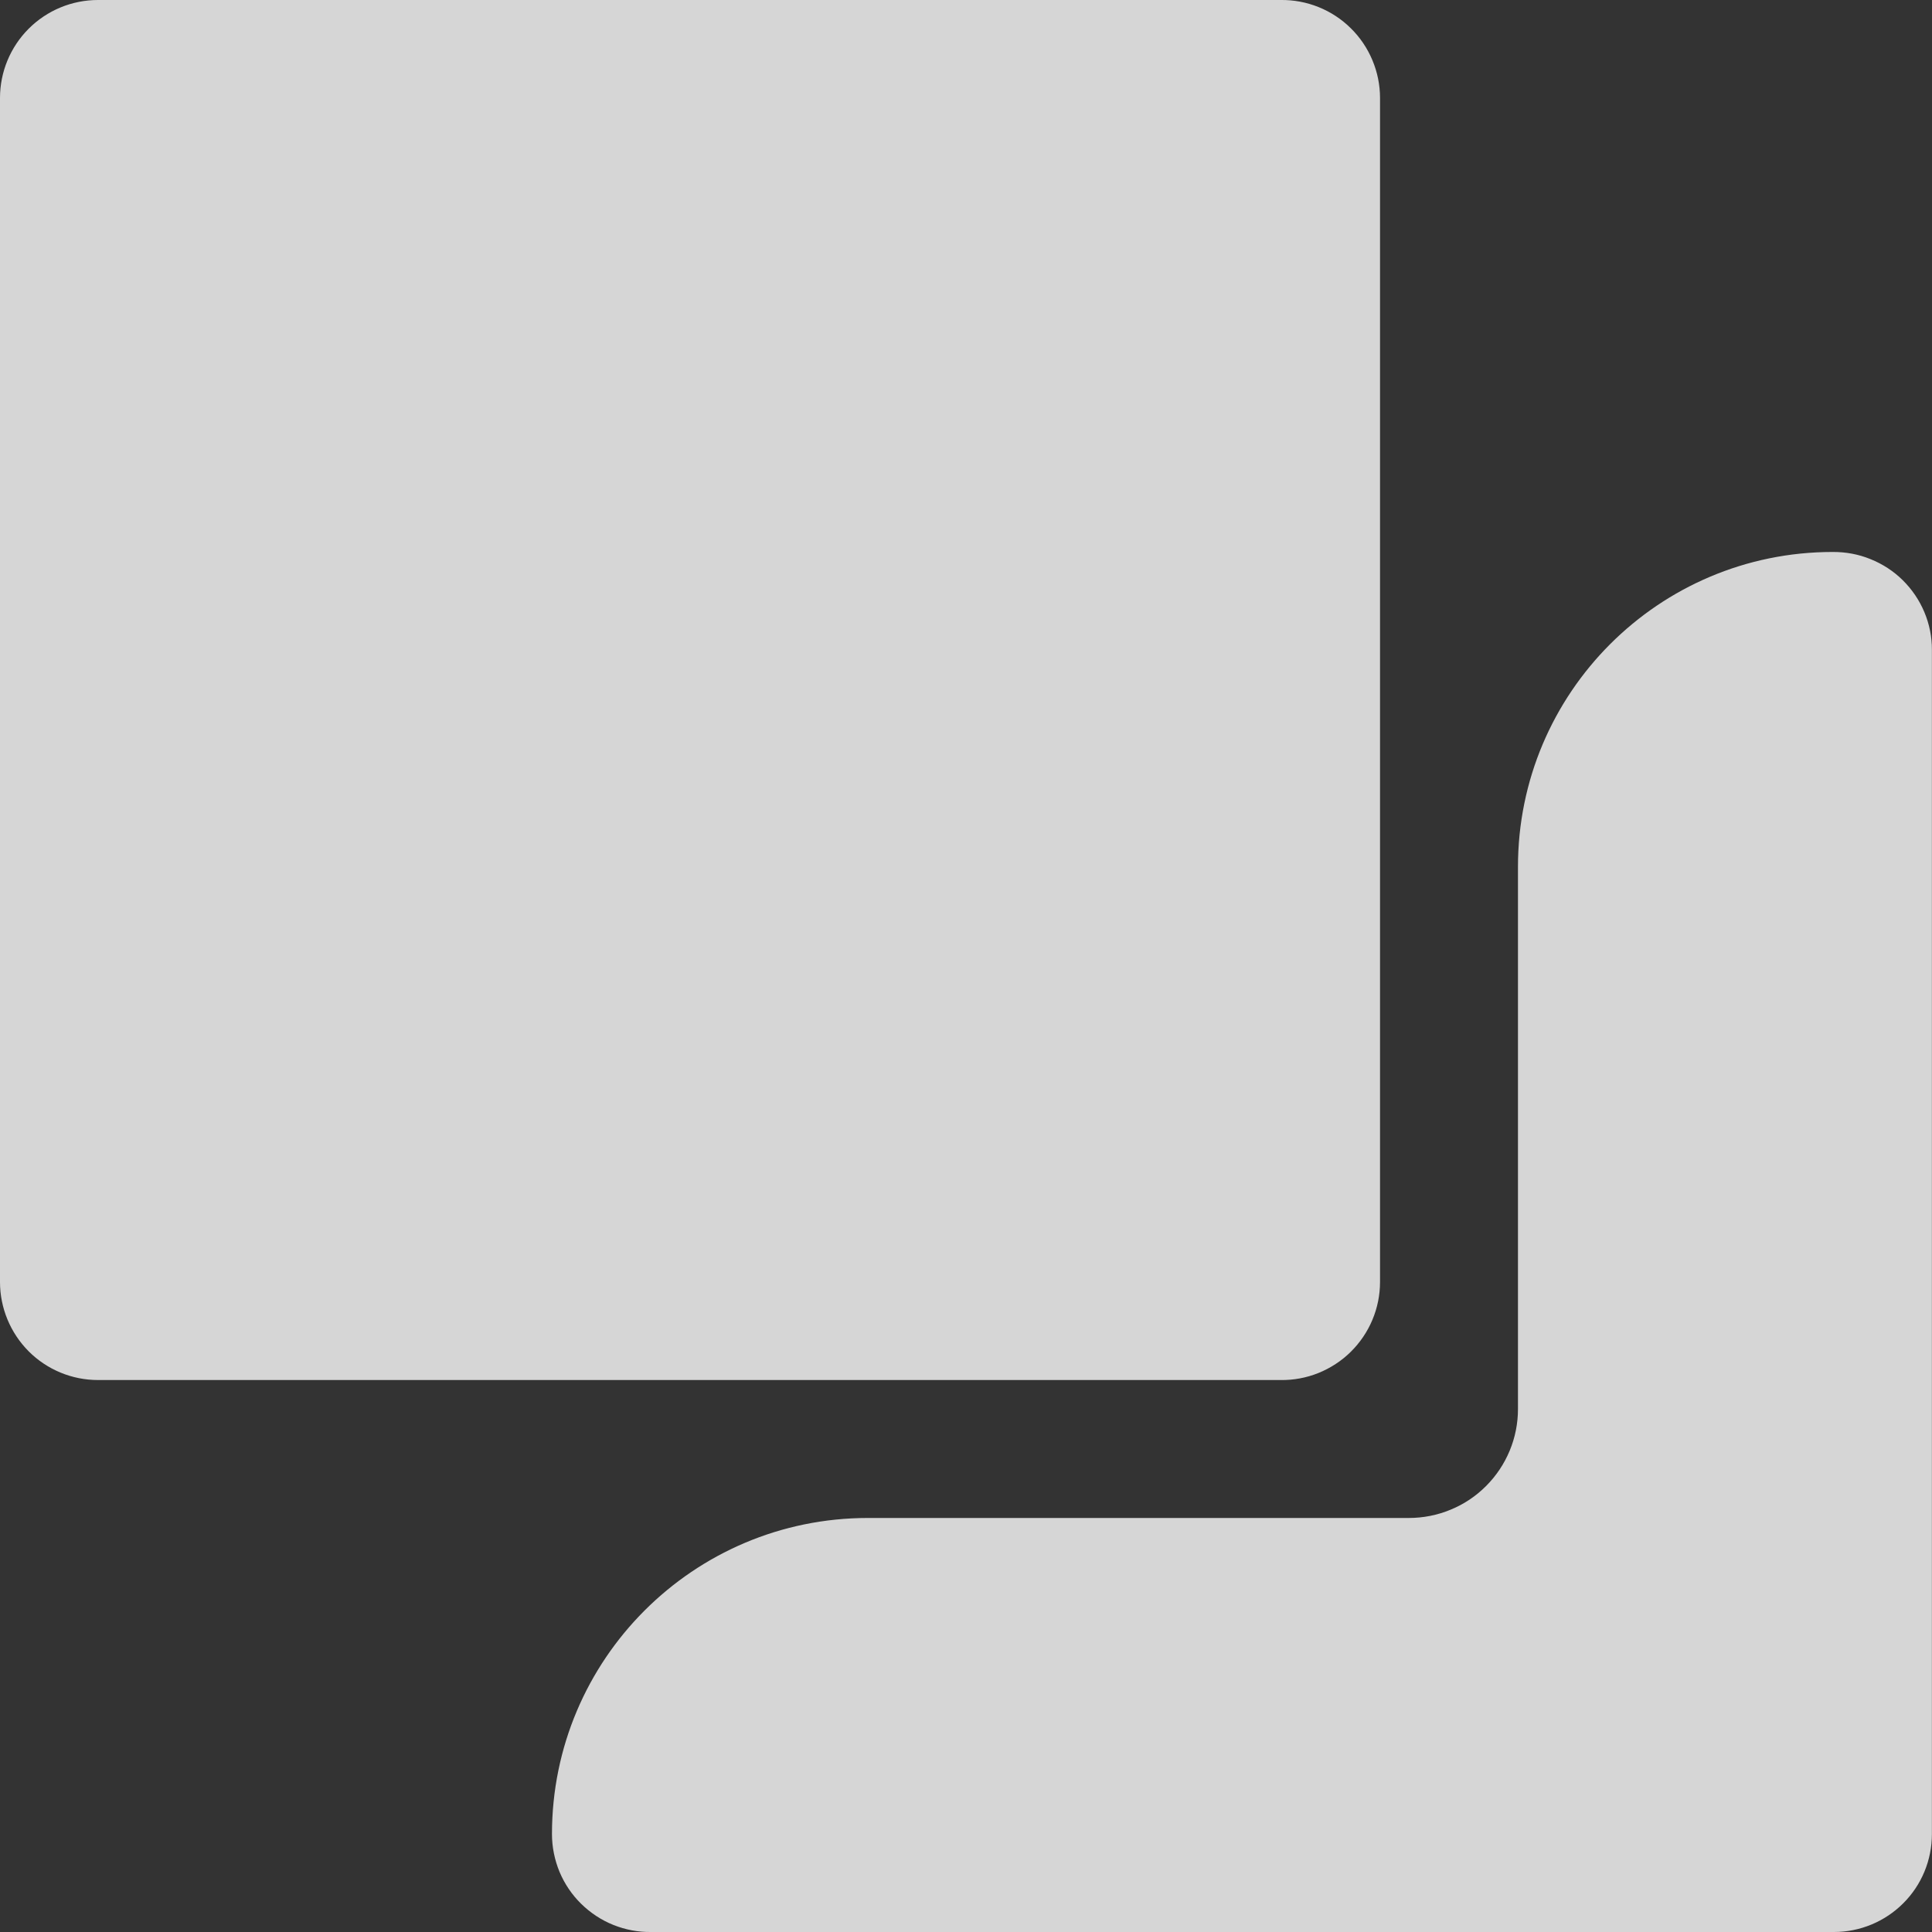 <svg width="20" height="20" viewBox="0 0 20 20" fill="none" xmlns="http://www.w3.org/2000/svg">
<rect x="0" y="0" width="20" height="20" fill="#333333" stroke="none"/>
<path fill-rule="evenodd" clip-rule="evenodd" d="M13.649 14.213C13.525 14.263 13.391 14.288 13.257 14.286H1.014C0.745 14.286 0.487 14.179 0.297 13.989C0.107 13.798 0 13.54 0 13.271V1.014C0 0.745 0.107 0.487 0.297 0.297C0.487 0.107 0.745 0 1.014 0H13.257C13.391 -0.002 13.525 0.023 13.649 0.073C13.774 0.123 13.888 0.198 13.983 0.292C14.079 0.386 14.155 0.499 14.207 0.623C14.259 0.747 14.286 0.88 14.286 1.014V13.271C14.286 13.406 14.259 13.539 14.207 13.663C14.155 13.787 14.079 13.899 13.983 13.994C13.888 14.088 13.774 14.162 13.649 14.213ZM15.714 8.972C15.714 7.173 17.172 5.714 18.971 5.714C19.105 5.713 19.239 5.737 19.363 5.788C19.488 5.838 19.602 5.912 19.697 6.006C19.793 6.101 19.869 6.213 19.921 6.337C19.973 6.461 20 6.594 19.999 6.729V18.986C19.999 19.255 19.893 19.513 19.702 19.703C19.512 19.893 19.254 20 18.985 20H6.742C6.608 20.002 6.475 19.977 6.35 19.927C6.225 19.877 6.112 19.802 6.016 19.708C5.92 19.614 5.844 19.501 5.792 19.377C5.741 19.253 5.714 19.12 5.714 18.986C5.714 17.179 7.179 15.714 8.985 15.714H14.585C14.733 15.714 14.88 15.685 15.017 15.628C15.154 15.572 15.278 15.489 15.383 15.384C15.488 15.279 15.571 15.155 15.628 15.018C15.685 14.881 15.714 14.734 15.714 14.586V8.972Z" fill="white" fill-opacity="0.8"/>
</svg>
